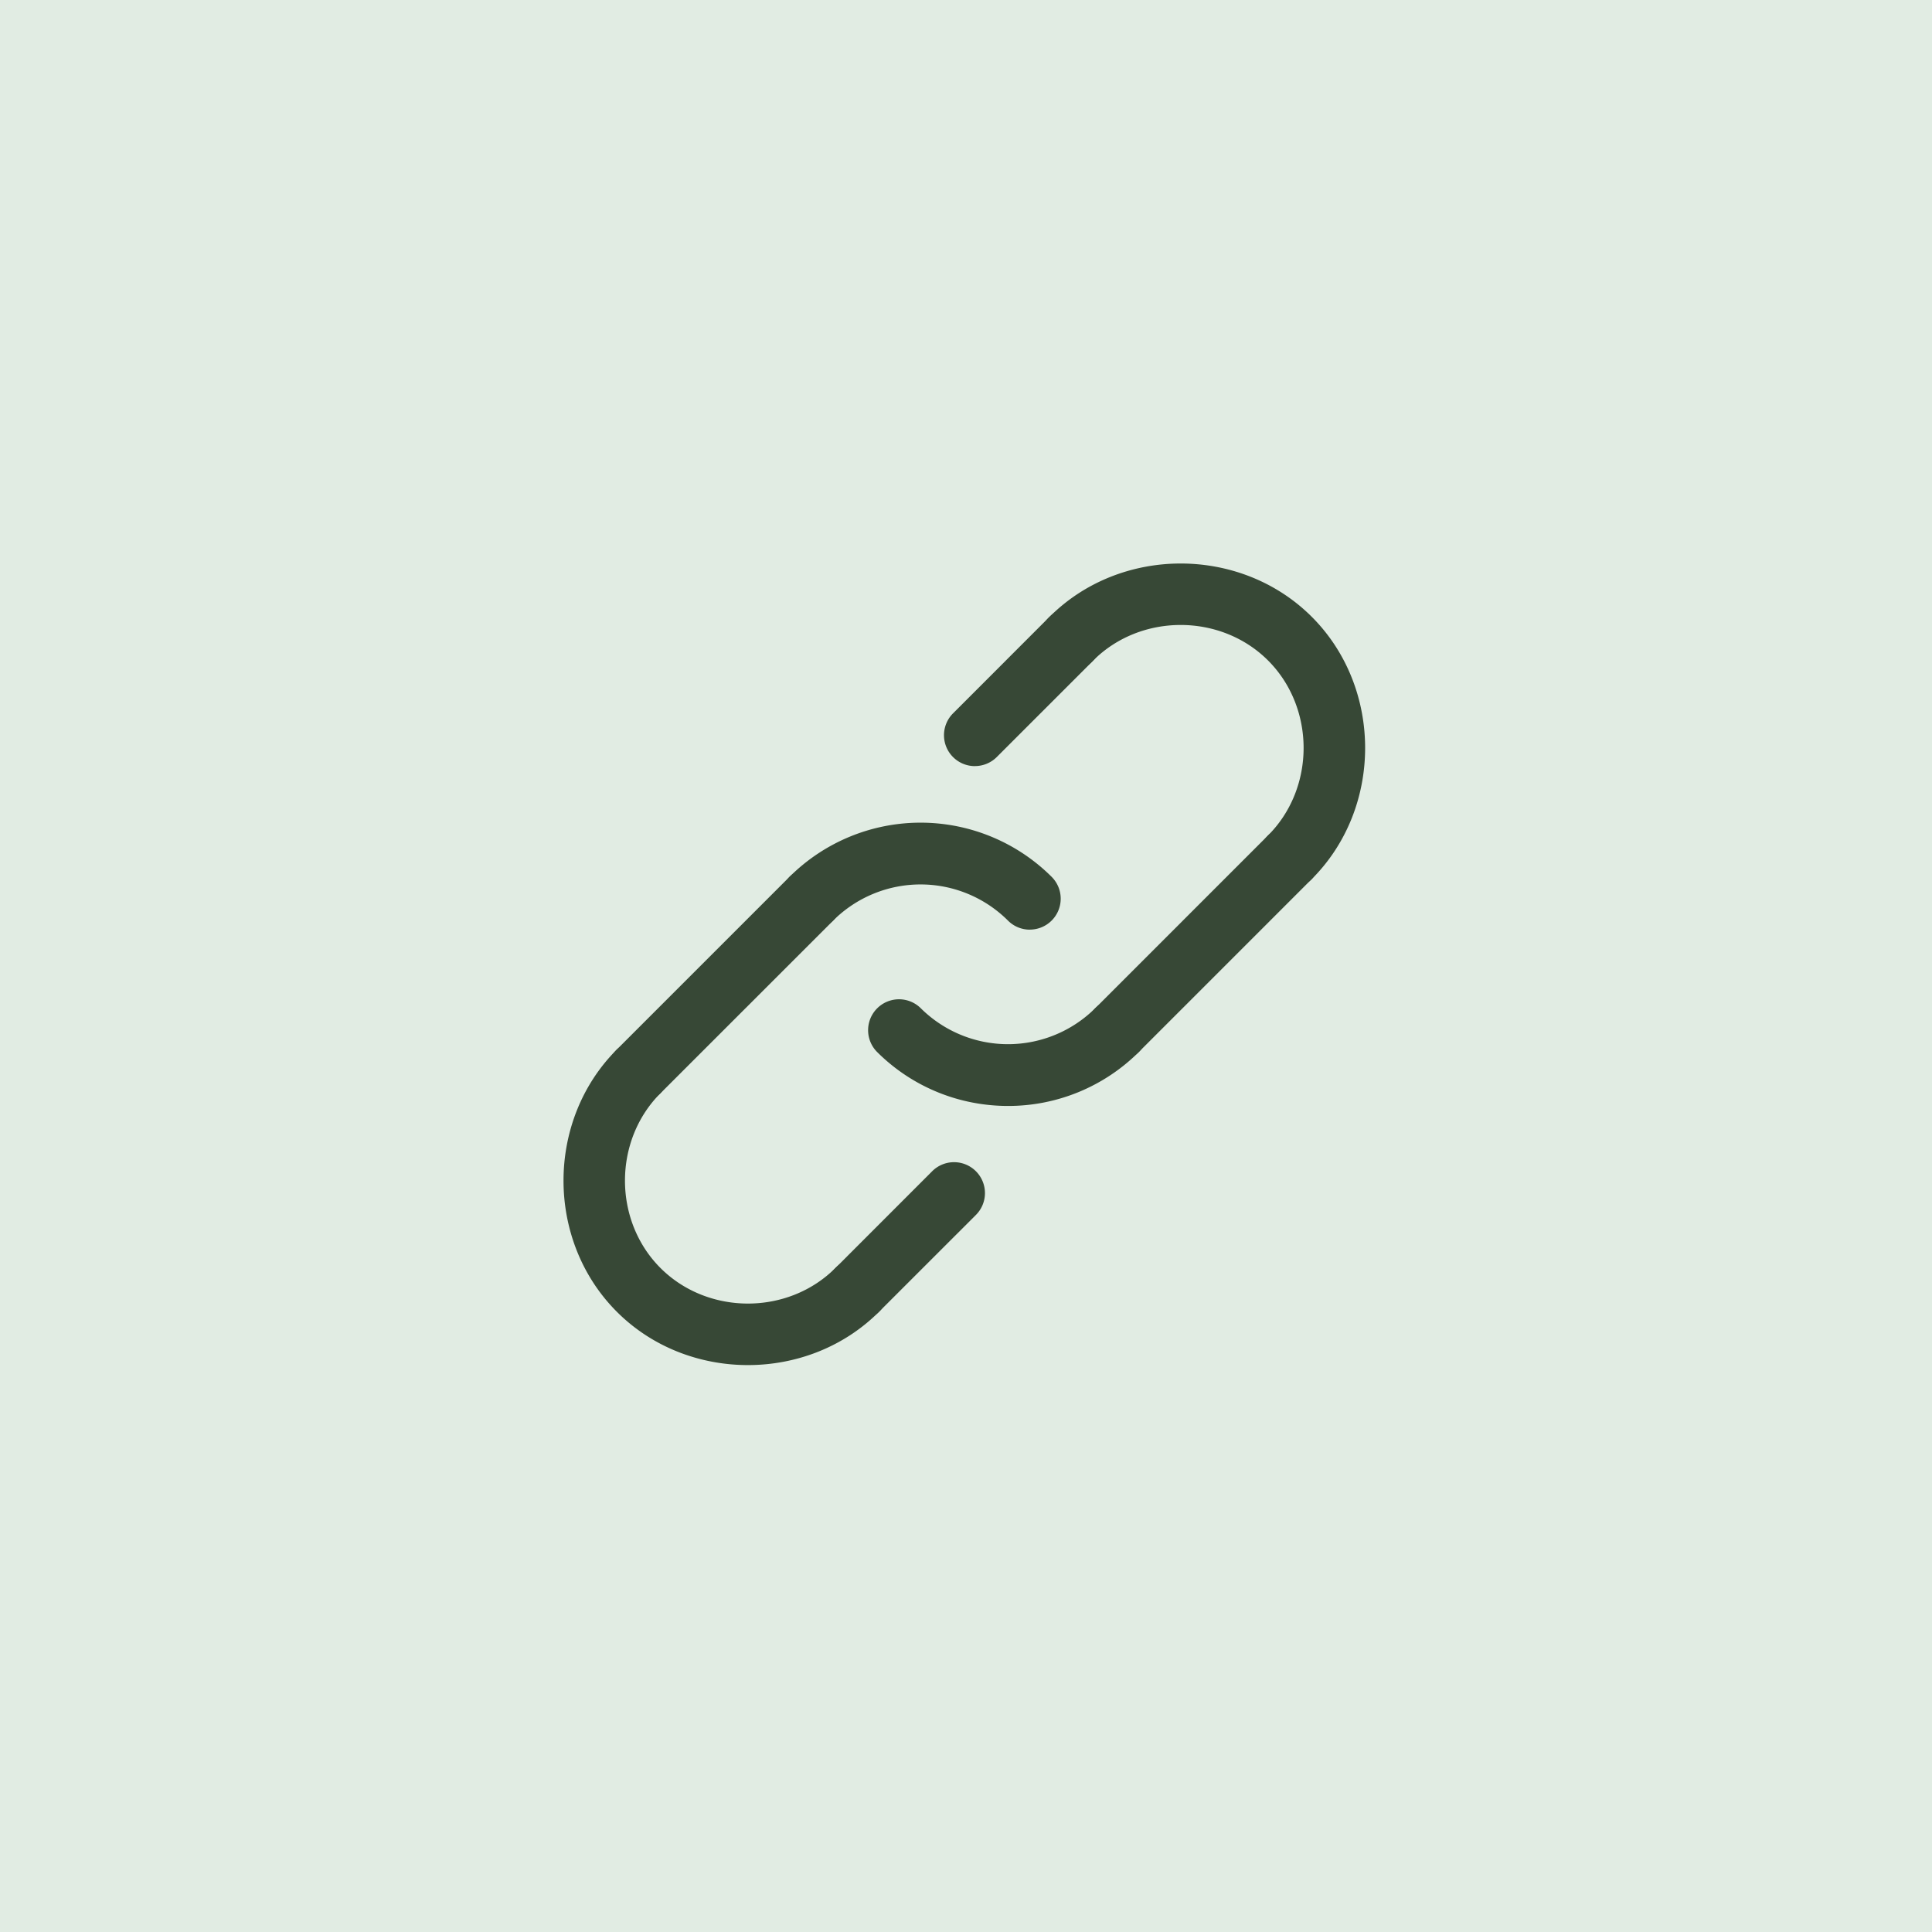 <svg xmlns="http://www.w3.org/2000/svg" width="48" height="48" fill="none"><path fill="#E1ECE3" d="M0 0h48v48H0z"/><path fill="#374836" d="M25.586 23.097a.764.764 0 0 1-.543-.225 3.075 3.075 0 0 0-4.344 0 .768.768 0 0 1-1.085-1.086 4.612 4.612 0 0 1 6.515 0 .768.768 0 0 1-.543 1.31zm-.543 4.38c-1.18 0-2.36-.449-3.258-1.347a.768.768 0 0 1 1.086-1.086 3.075 3.075 0 0 0 4.344 0 .768.768 0 0 1 1.086 1.086 4.594 4.594 0 0 1-3.258 1.347z"/><path fill="#374836" d="M27.758 26.355a.768.768 0 0 1-.543-1.31l4.29-4.29a.768.768 0 0 1 1.085 1.085l-4.29 4.29a.764.764 0 0 1-.542.225zm-6.461 6.461a.768.768 0 0 1-.543-1.31l2.398-2.399a.768.768 0 1 1 1.086 1.086L21.84 32.59a.764.764 0 0 1-.543.225zm-5.43-5.43a.768.768 0 0 1-.543-1.31l4.29-4.29a.768.768 0 0 1 1.086 1.086l-4.29 4.289a.767.767 0 0 1-.543.225zm8.353-8.352a.768.768 0 0 1-.543-1.31l2.399-2.4a.768.768 0 0 1 1.086 1.087l-2.398 2.398a.769.769 0 0 1-.543.224z"/><path fill="#374836" d="M18.582 33.915c-1.187 0-2.375-.441-3.257-1.325-1.766-1.766-1.766-4.75 0-6.515a.768.768 0 0 1 1.085 1.085c-1.177 1.178-1.177 3.167 0 4.344 1.178 1.177 3.167 1.177 4.344 0a.768.768 0 1 1 1.086 1.086c-.883.884-2.07 1.325-3.258 1.325zm13.466-11.85a.768.768 0 0 1-.543-1.31c1.177-1.178 1.177-3.167 0-4.345-1.177-1.177-3.167-1.177-4.344 0a.768.768 0 1 1-1.085-1.085c1.766-1.766 4.75-1.766 6.515 0 1.767 1.766 1.767 4.75 0 6.515a.767.767 0 0 1-.543.225z"/></svg>